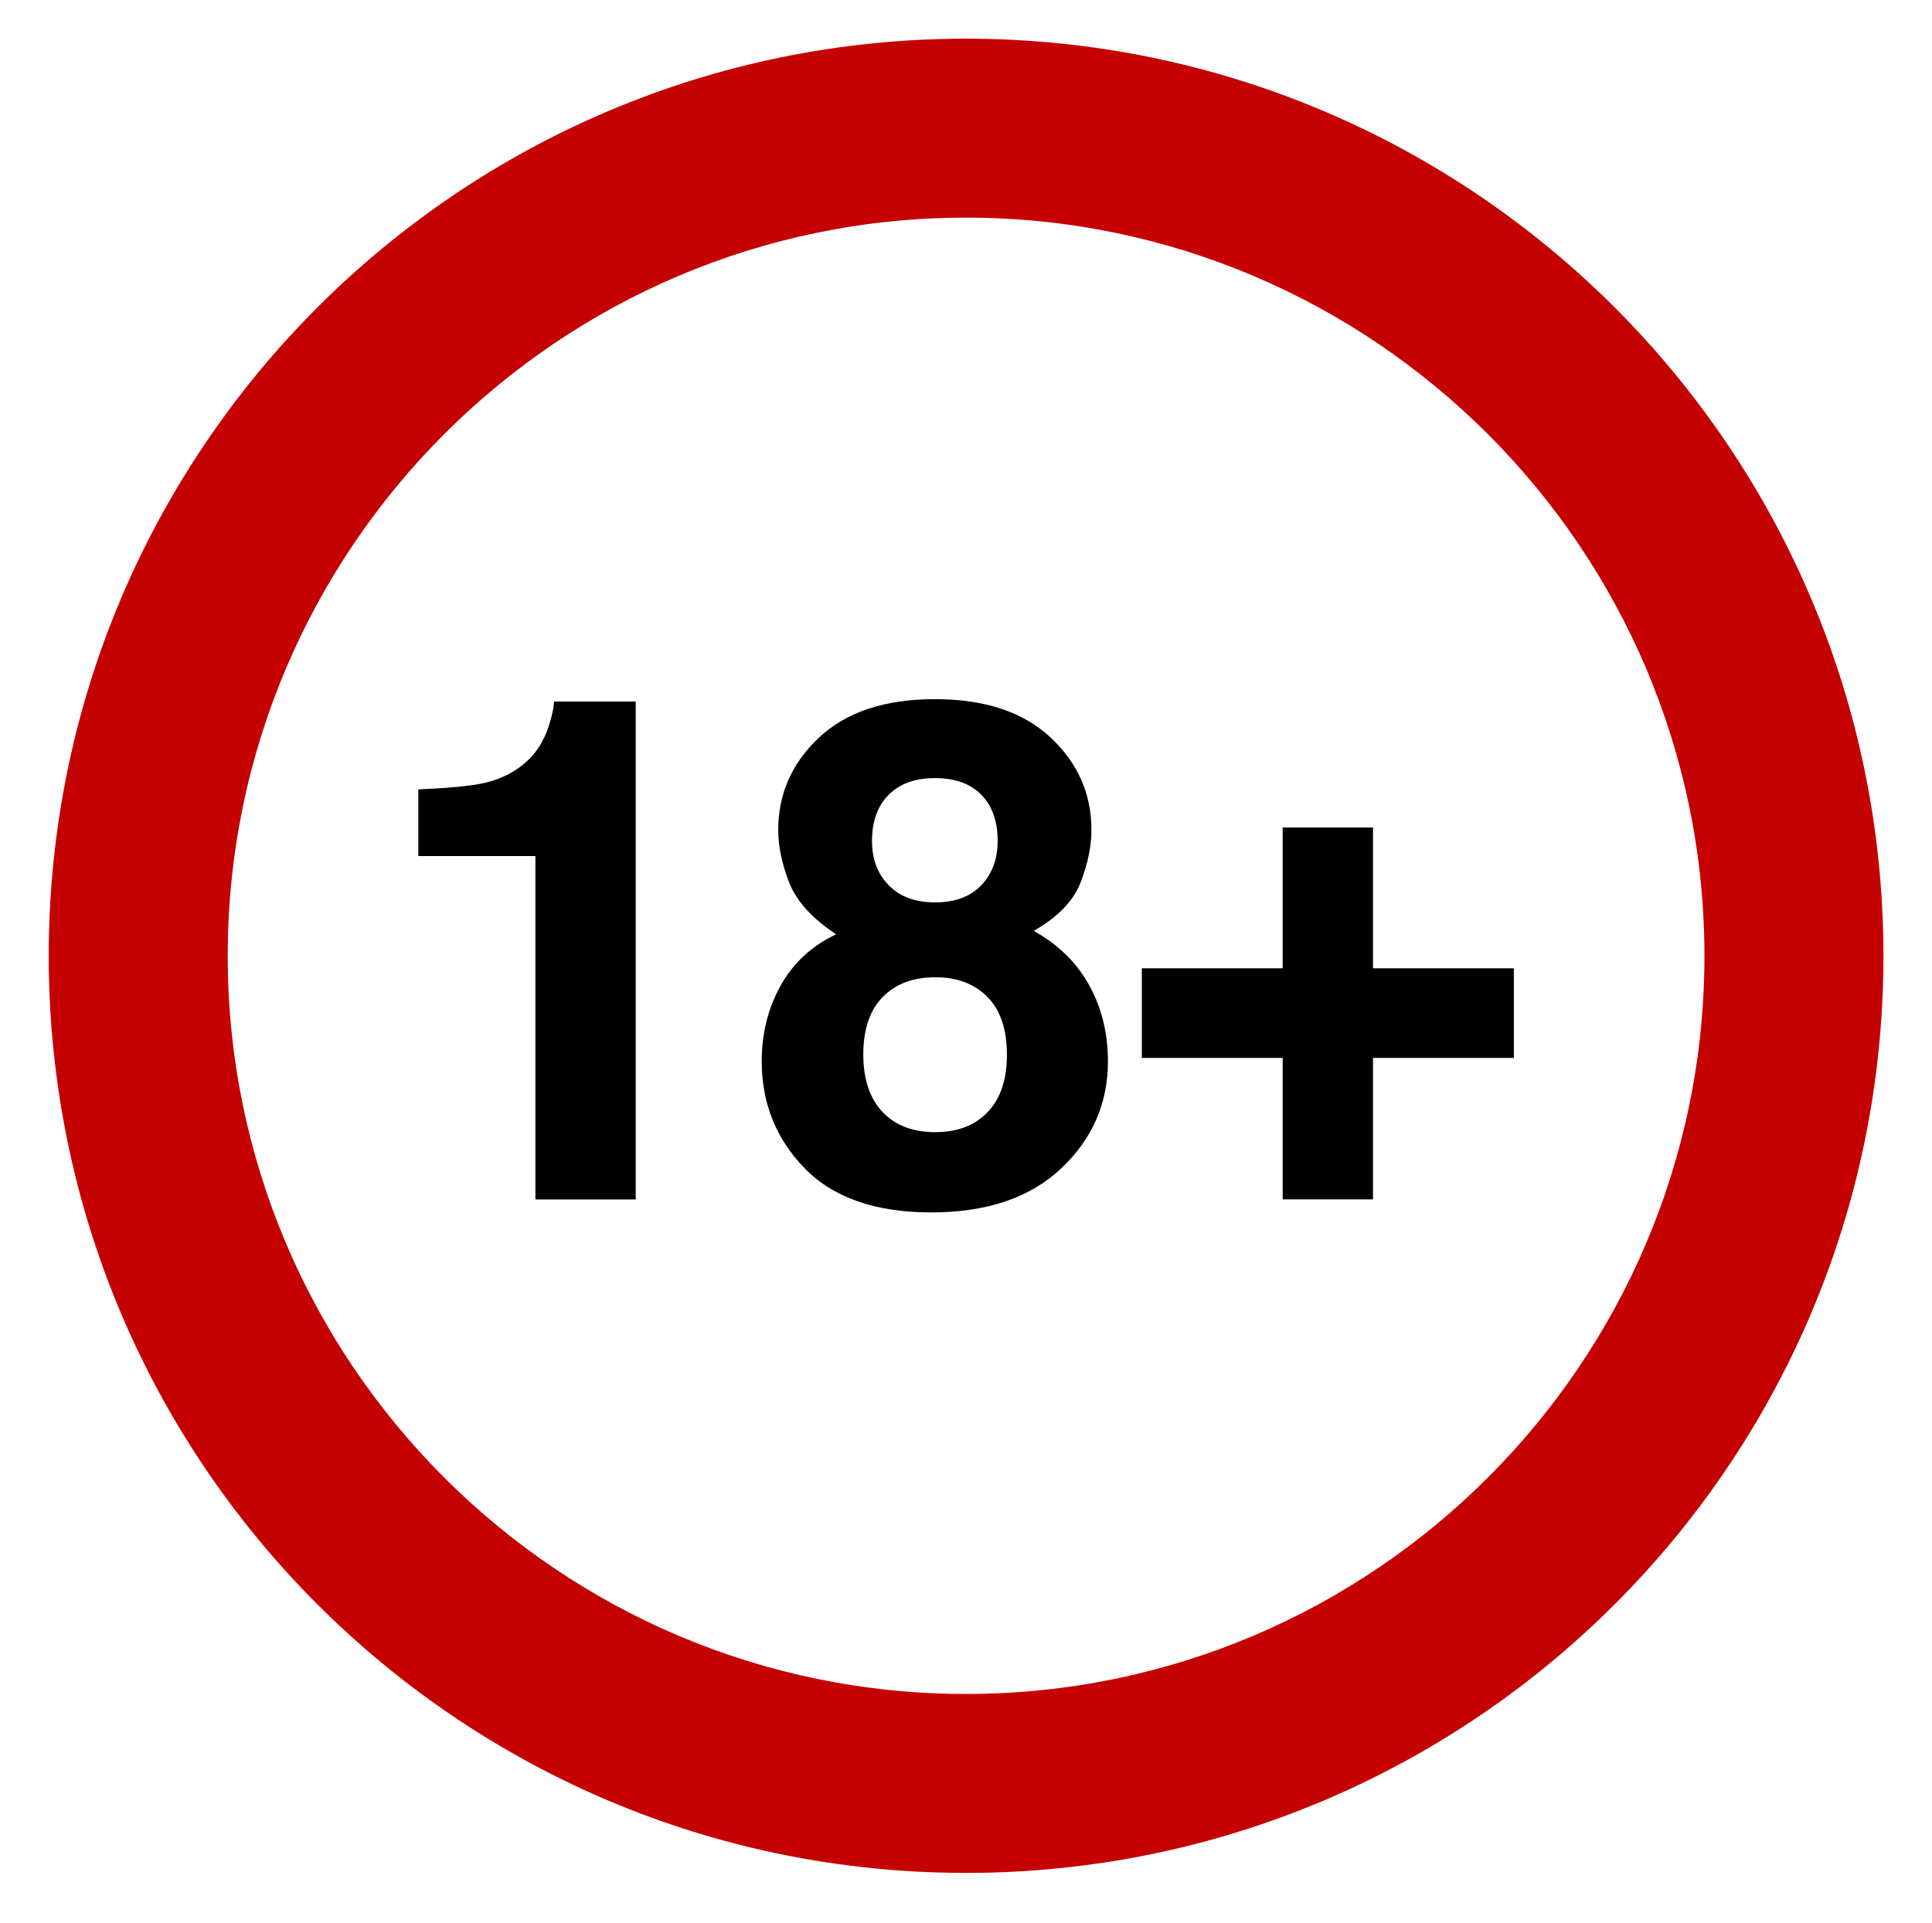 <svg xml:space="preserve" style="max-height: 500px" viewBox="16.097 4.283 35.803 35.64" y="0px" x="0px" xmlns:xlink="http://www.w3.org/1999/xlink" xmlns="http://www.w3.org/2000/svg" id="Layer_1" version="1.1" width="35.803" height="35.64">
<style type="text/css">
	.st0{fill:#C50000;}
	.st1{fill:#35528F;}
	.st2{fill:#FFFFFF;}
	.st3{fill:#1DA1F2;}
	.st4{fill:#D8412E;}
	.st5{fill:url(#SVGID_1_);}
	.st6{fill:#F7B600;}
	.st7{fill:#1A1F71;}
	.st8{fill:#009CDD;}
	.st9{fill:#002F87;}
	.st10{fill:#009CDE;}
	.st11{fill:#012269;}
	.st12{fill:#003088;}
	.st13{fill:#0093D0;}
	.st14{fill:#ED1D24;}
	.st15{fill:#FF5F00;}
	.st16{fill:#EB001B;}
	.st17{fill:#F79E1B;}
	.st18{opacity:0.8;}
</style>
<g>
	<g>
		<path d="M33.997,8.317c7.546,0,13.686,6.14,13.686,13.686c0,7.543-6.139,13.68-13.686,13.68&#10;&#9;&#9;&#9;c-7.543,0-13.68-6.137-13.68-13.68C20.317,14.457,26.454,8.317,33.997,8.317 M33.997,5&#10;&#9;&#9;&#9;C24.612,5,17,12.615,17,22.003C17,31.391,24.612,39,33.997,39C43.385,39,51,31.391,51,22.003&#10;&#9;&#9;&#9;C51,12.615,43.385,5,33.997,5L33.997,5z" class="st0"/>
		<g>
			<path d="M23.849,20.15v-1.234c0.571-0.026,0.971-0.064,1.2-0.115c0.364-0.08,0.66-0.241,0.889-0.483&#10;&#9;&#9;&#9;&#9;c0.156-0.165,0.275-0.386,0.355-0.662c0.047-0.166,0.07-0.289,0.07-0.369h1.515v9.229h-1.859v-6.365H23.849z"/>
			<path d="M30.564,22.551c0.234-0.42,0.577-0.736,1.028-0.949c-0.447-0.296-0.738-0.618-0.872-0.964&#10;&#9;&#9;&#9;&#9;c-0.134-0.346-0.201-0.67-0.201-0.971c0-0.67,0.253-1.242,0.759-1.715c0.506-0.473,1.22-0.709,2.143-0.709&#10;&#9;&#9;&#9;&#9;c0.923,0,1.637,0.236,2.143,0.709c0.506,0.473,0.759,1.045,0.759,1.715c0,0.301-0.067,0.625-0.2,0.971&#10;&#9;&#9;&#9;&#9;s-0.423,0.645-0.869,0.9c0.456,0.254,0.799,0.592,1.03,1.012c0.23,0.419,0.345,0.888,0.345,1.406&#10;&#9;&#9;&#9;&#9;c0,0.777-0.288,1.438-0.864,1.983c-0.575,0.545-1.379,0.818-2.411,0.818c-1.032,0-1.814-0.273-2.345-0.818&#10;&#9;&#9;&#9;&#9;c-0.531-0.546-0.796-1.207-0.796-1.983C30.213,23.439,30.33,22.97,30.564,22.551z M32.45,24.893&#10;&#9;&#9;&#9;&#9;c0.236,0.25,0.561,0.376,0.977,0.376s0.741-0.126,0.977-0.376c0.235-0.25,0.353-0.603,0.353-1.057&#10;&#9;&#9;&#9;&#9;c0-0.47-0.12-0.829-0.36-1.072c-0.24-0.244-0.563-0.366-0.971-0.366s-0.731,0.122-0.971,0.366&#10;&#9;&#9;&#9;&#9;c-0.24,0.244-0.36,0.602-0.36,1.072C32.097,24.29,32.215,24.642,32.45,24.893z M32.566,20.692&#10;&#9;&#9;&#9;&#9;c0.206,0.212,0.492,0.318,0.858,0.318c0.37,0,0.656-0.106,0.858-0.318c0.202-0.212,0.303-0.486,0.303-0.821&#10;&#9;&#9;&#9;&#9;c0-0.365-0.101-0.65-0.303-0.856c-0.202-0.206-0.488-0.309-0.858-0.309c-0.366,0-0.652,0.103-0.858,0.309&#10;&#9;&#9;&#9;&#9;c-0.206,0.206-0.309,0.491-0.309,0.856C32.256,20.206,32.359,20.48,32.566,20.692z"/>
			<path d="M37.257,23.893v-1.661h2.61v-2.61h1.674v2.61h2.61v1.661H41.541v2.622H39.867v-2.622H37.257z"/>
		</g>
	</g>
</g>
</svg>